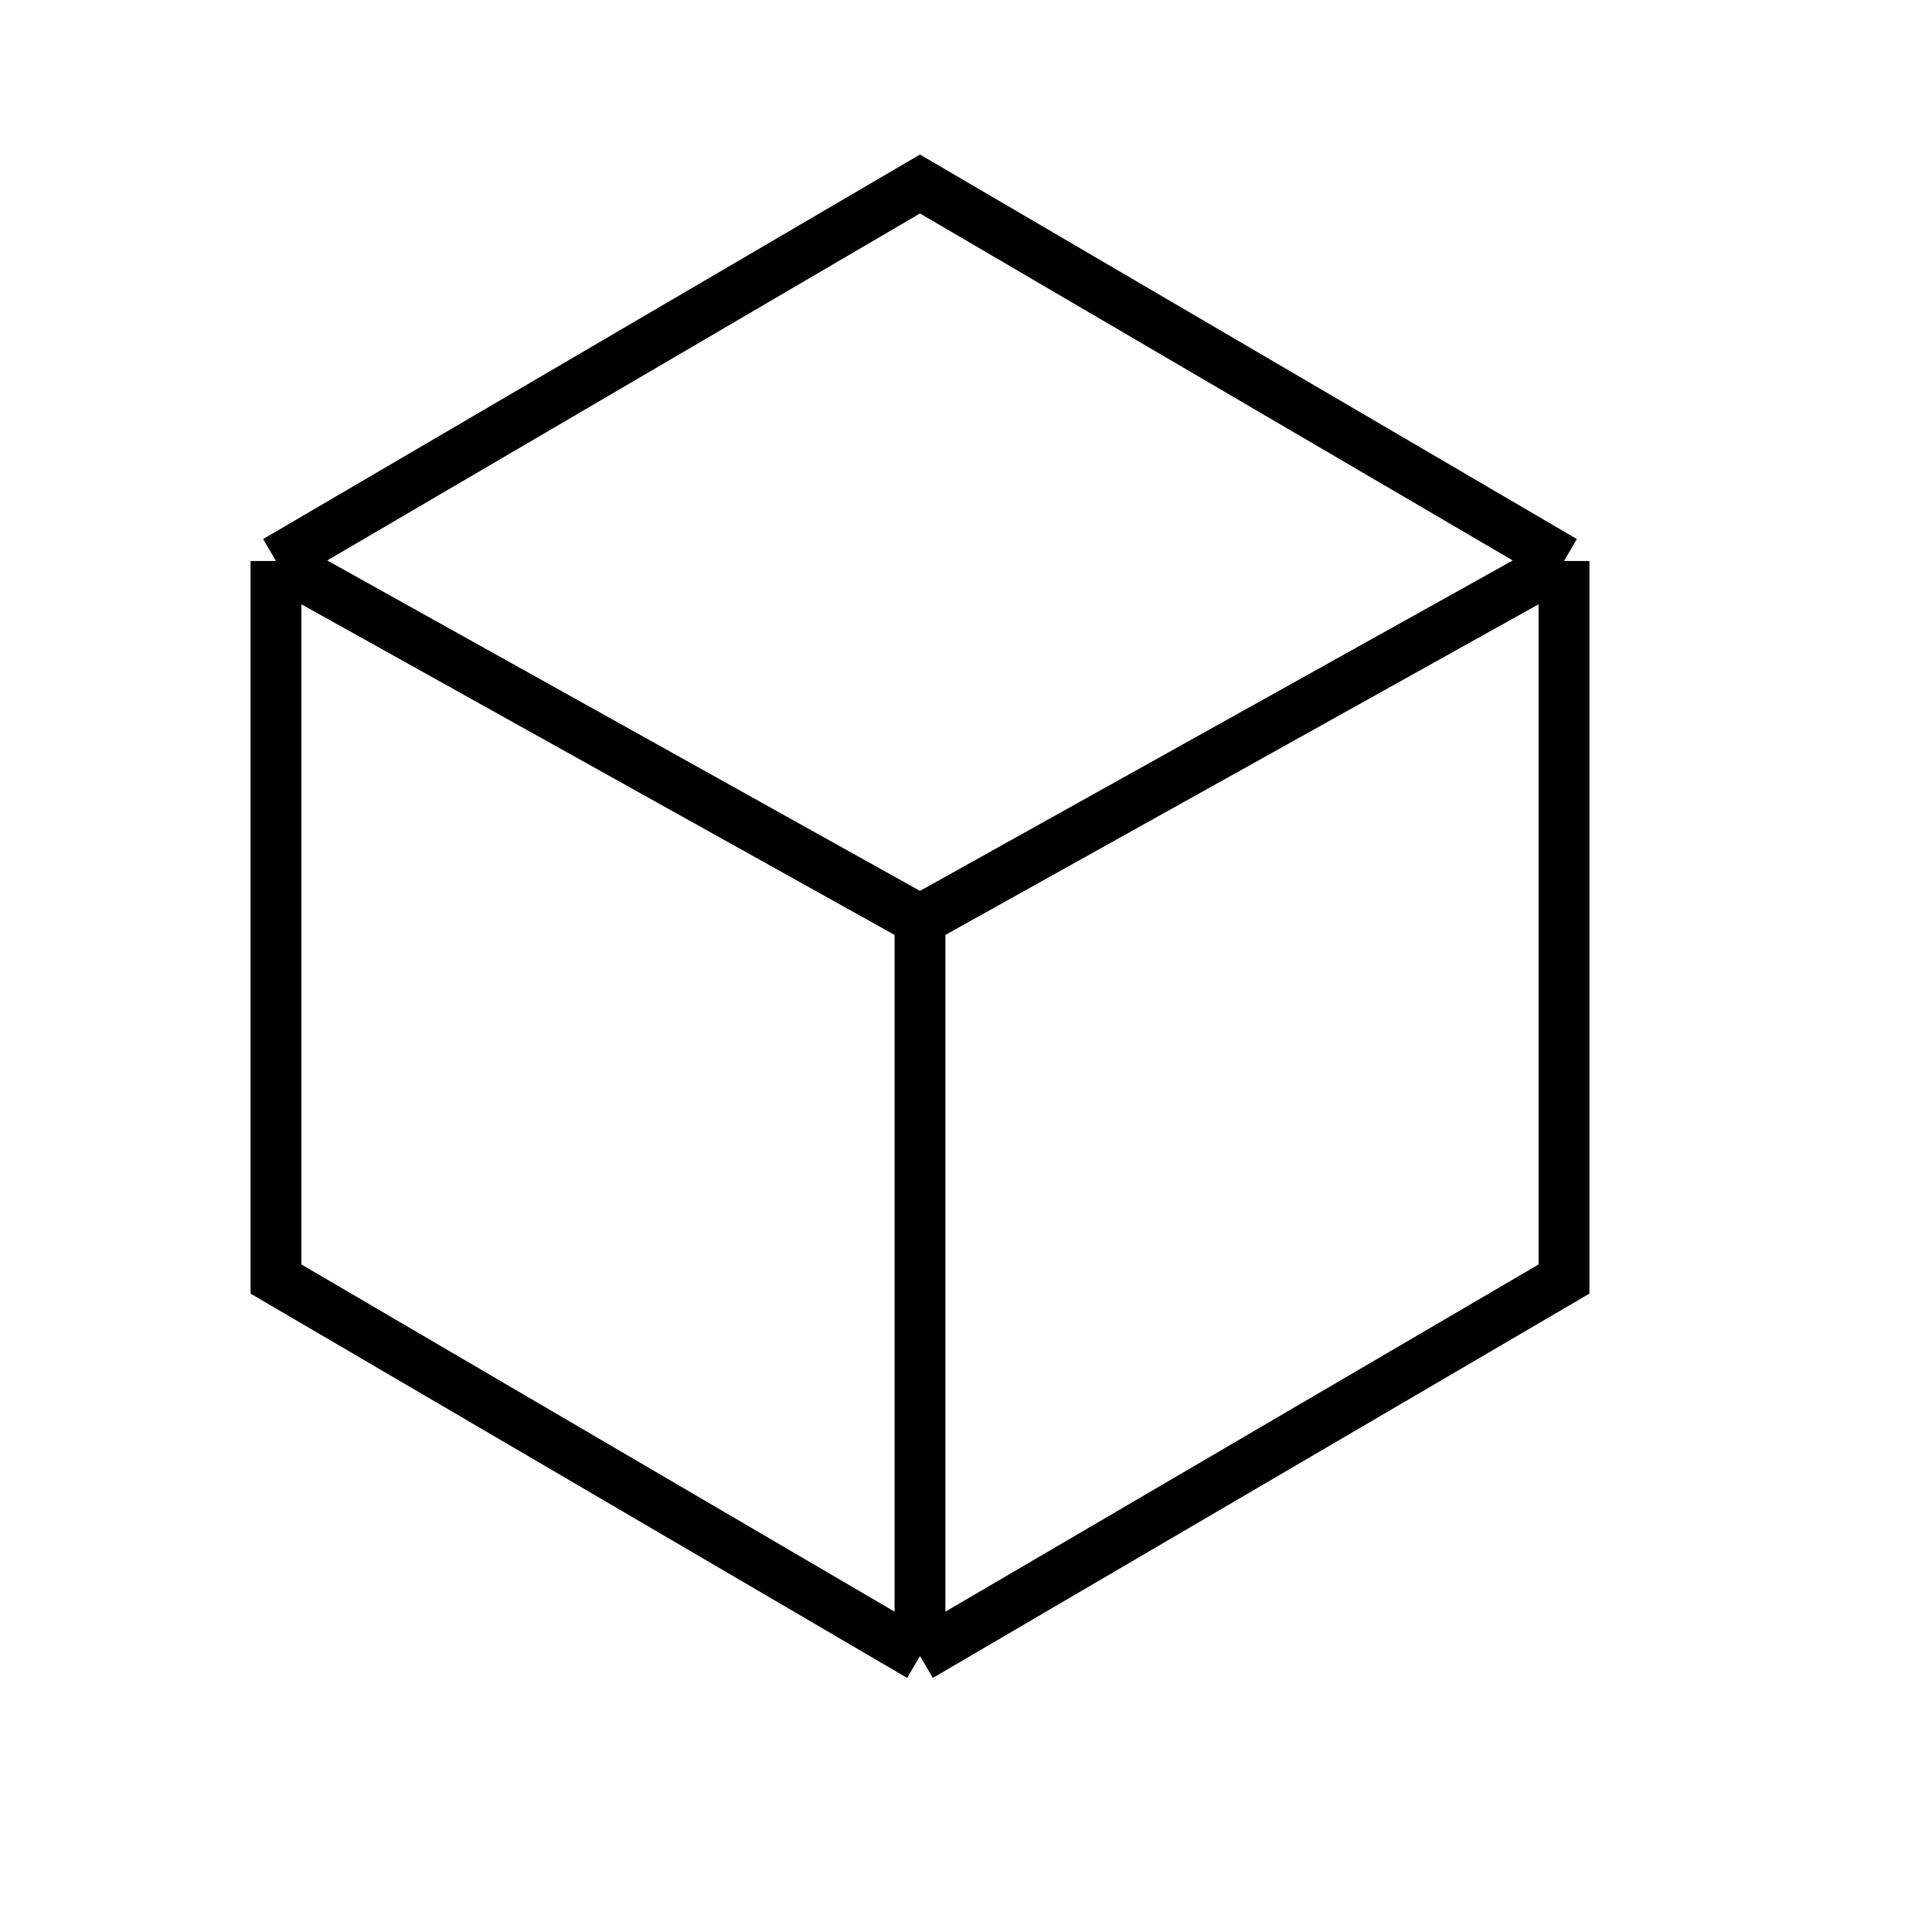 <svg width="38" height="38" viewBox="0 0 38 38" fill="none" xmlns="http://www.w3.org/2000/svg">
<path d="M5.428 11.034V25.157L18.095 32.571M5.428 11.034L18.095 18.095M5.428 11.034L18.095 3.619L30.762 11.034M18.095 32.571V18.095M18.095 32.571L30.762 25.157V11.034M18.095 18.095L30.762 11.034" stroke="black"/>
</svg>
